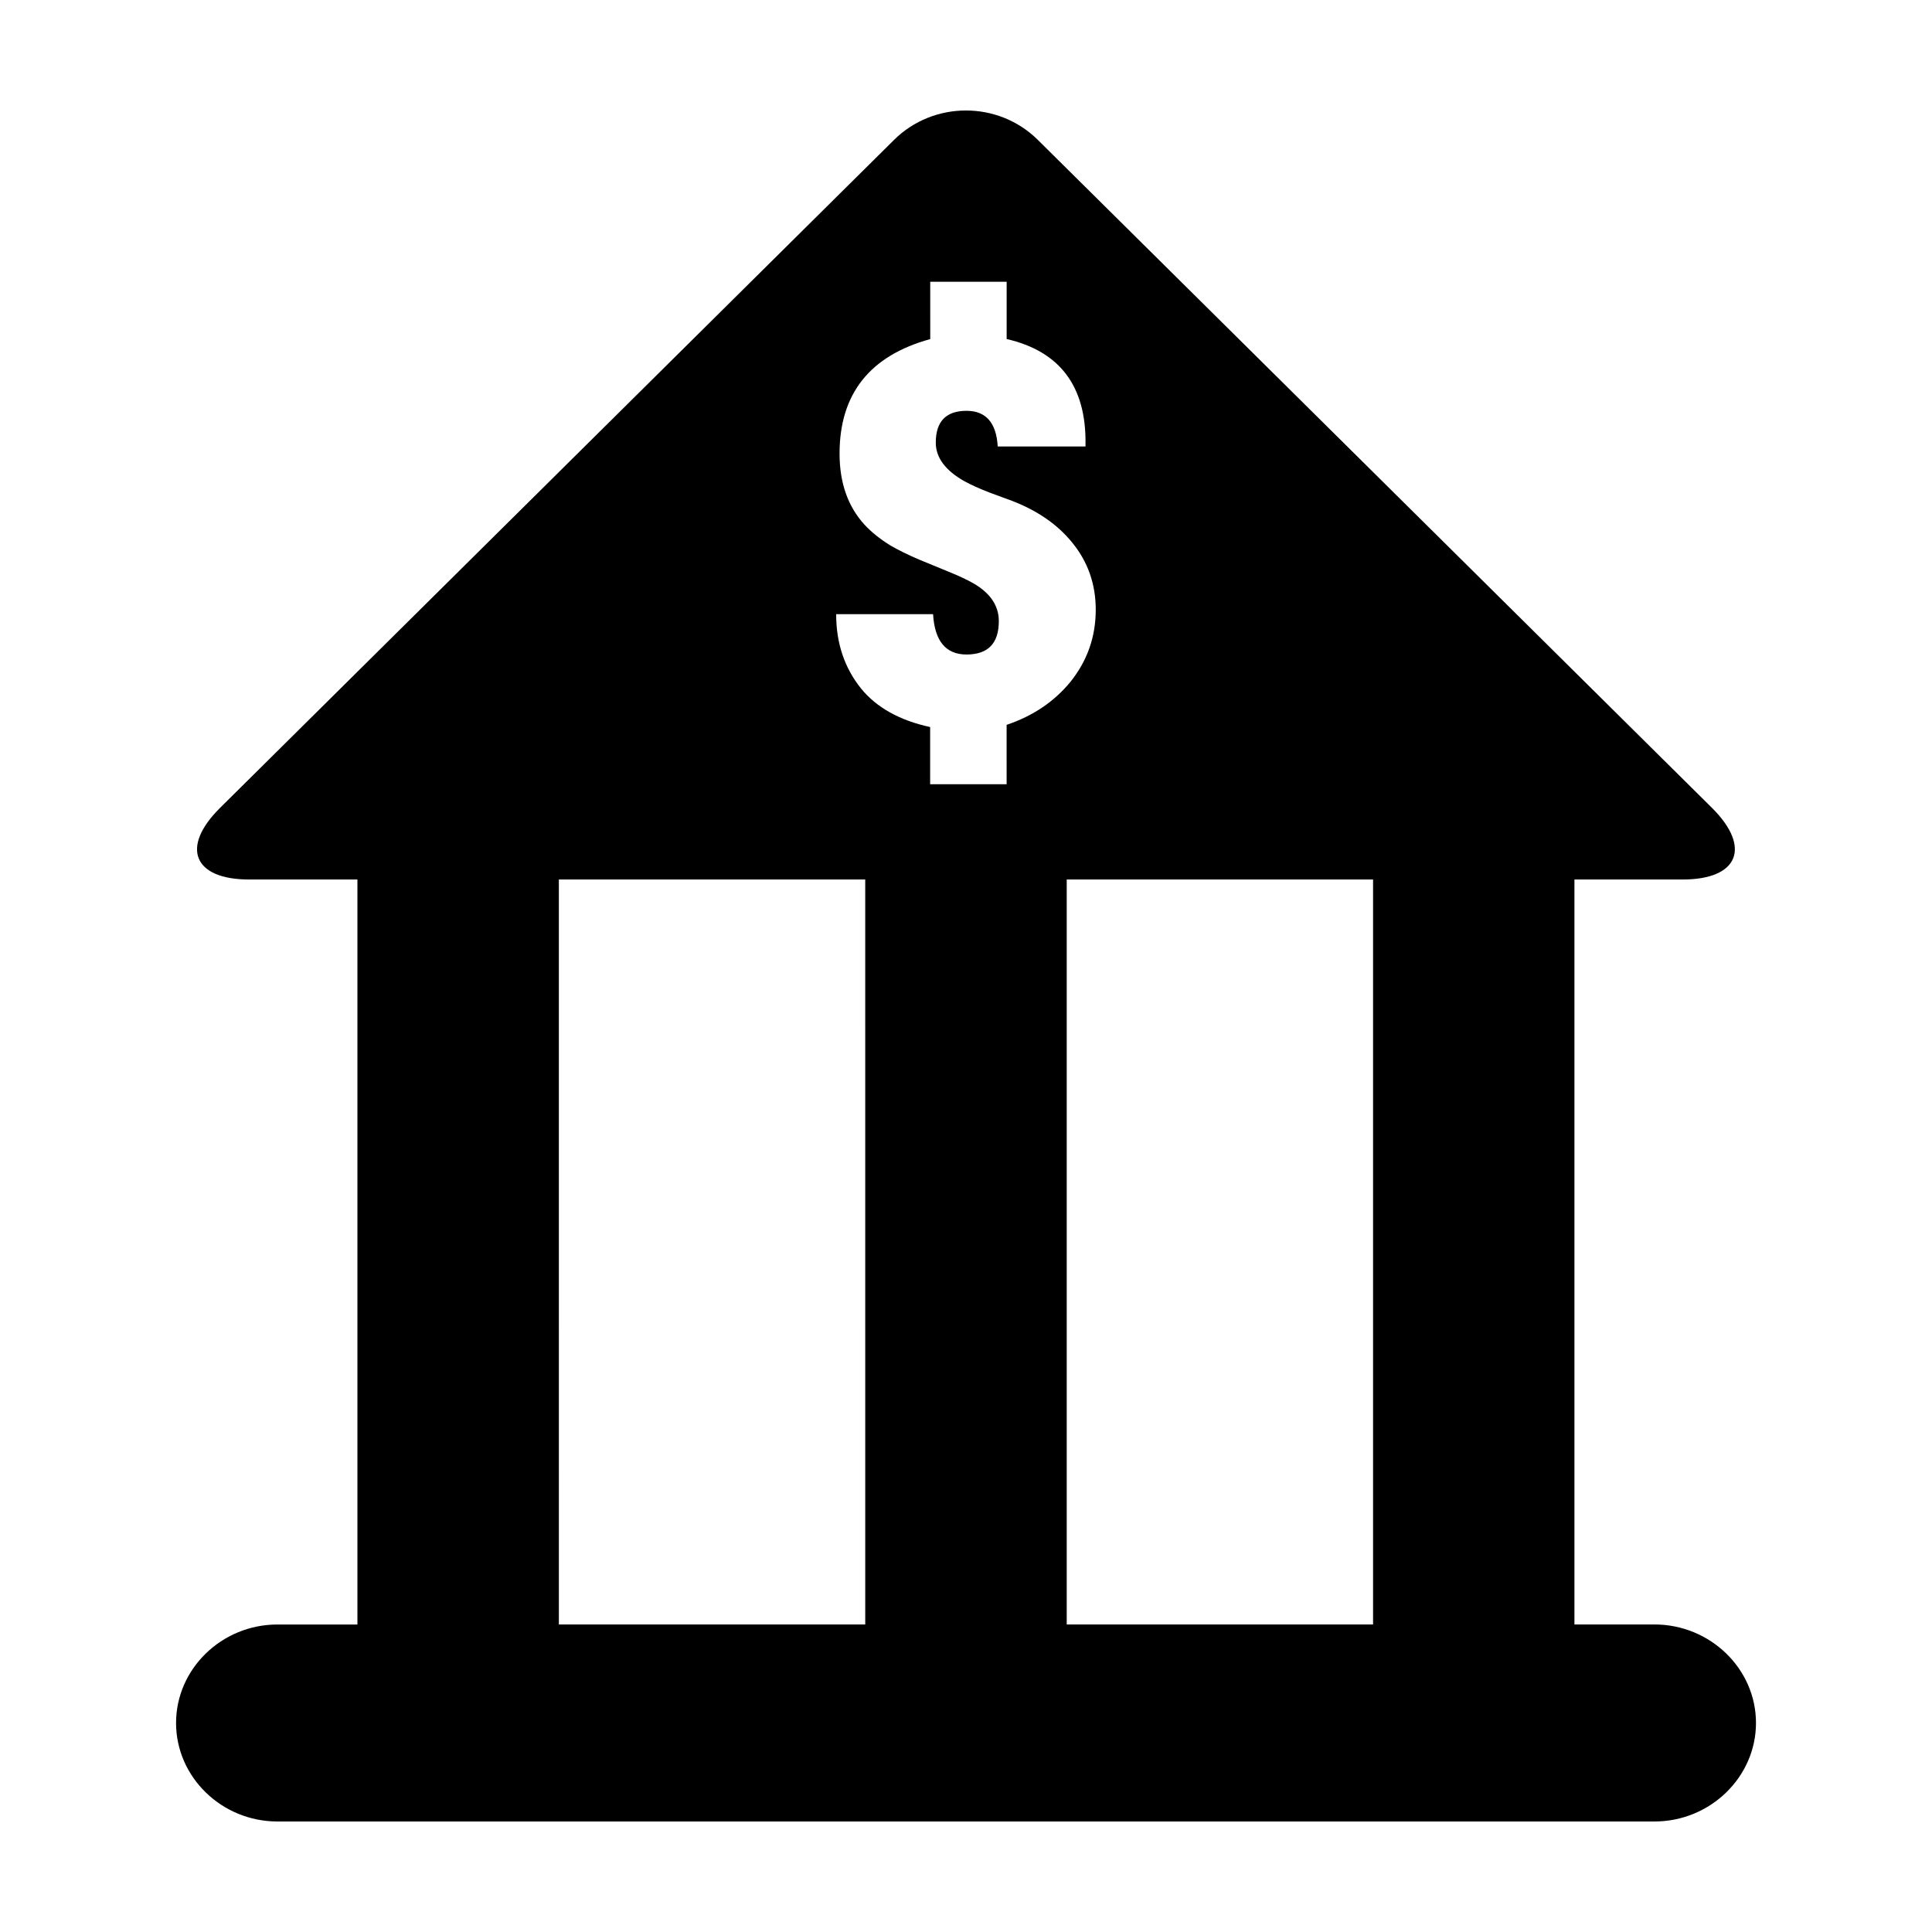 <?xml version="1.0" encoding="UTF-8"?>
<!-- Uploaded to: ICON Repo, www.svgrepo.com, Generator: ICON Repo Mixer Tools -->
<svg fill="#000000" width="800px" height="800px" version="1.1" viewBox="144 144 512 512" xmlns="http://www.w3.org/2000/svg">
 <path d="m582.44 574.5h-21.199v-197.42h28.656c14.801 0 18.297-8.523 7.828-18.953l-178.64-177.01c-10.508-10.449-27.688-10.449-38.199 0l-178.6 177.01c-10.508 10.43-7.023 18.953 7.758 18.953h28.676v197.43h-21.199c-14.762 0-26.863 11.75-26.863 26.098 0 14.348 12.102 26.105 26.863 26.105h364.93c14.781 0 26.902-11.77 26.902-26.117s-12.133-26.098-26.914-26.098zm-209.13 0h-81.203l-0.004-197.42h80.98 0.211l0.004 197.42zm37.441-222.67h-20.254v-15.156c-8.09-1.754-14.207-5.18-18.297-10.195-4.414-5.492-6.609-12.043-6.609-19.719h25.684c0.414 7.144 3.406 10.691 8.855 10.691 5.723 0 8.566-2.953 8.566-8.855 0-4.012-2.188-7.324-6.57-9.914-1.633-0.945-3.879-2.023-6.769-3.184l-7.738-3.184c-3.074-1.301-5.672-2.602-7.789-3.84-2.699-1.691-4.938-3.488-6.731-5.43-4.422-4.836-6.609-11.133-6.609-18.832 0-15.84 8.031-25.957 24.031-30.348l-0.004-15.191h20.254v15.176c14.105 3.246 21.078 12.516 20.898 27.77v0.707h-23.266c-0.352-6.277-3.133-9.453-8.262-9.453-5.43 0-8.152 2.812-8.152 8.422 0 3.981 2.539 7.375 7.559 10.219 1.773 0.969 3.988 1.984 6.672 3.012l6.086 2.246c6.711 2.602 11.949 6.258 15.758 10.922 4.191 5.078 6.316 11.043 6.316 17.887 0 7.203-2.246 13.523-6.672 19.074-4.293 5.25-9.914 9.07-16.949 11.438l0.004 15.738zm97.125 222.67h-81.184v-197.42h0.18 81.004z"/>
</svg>